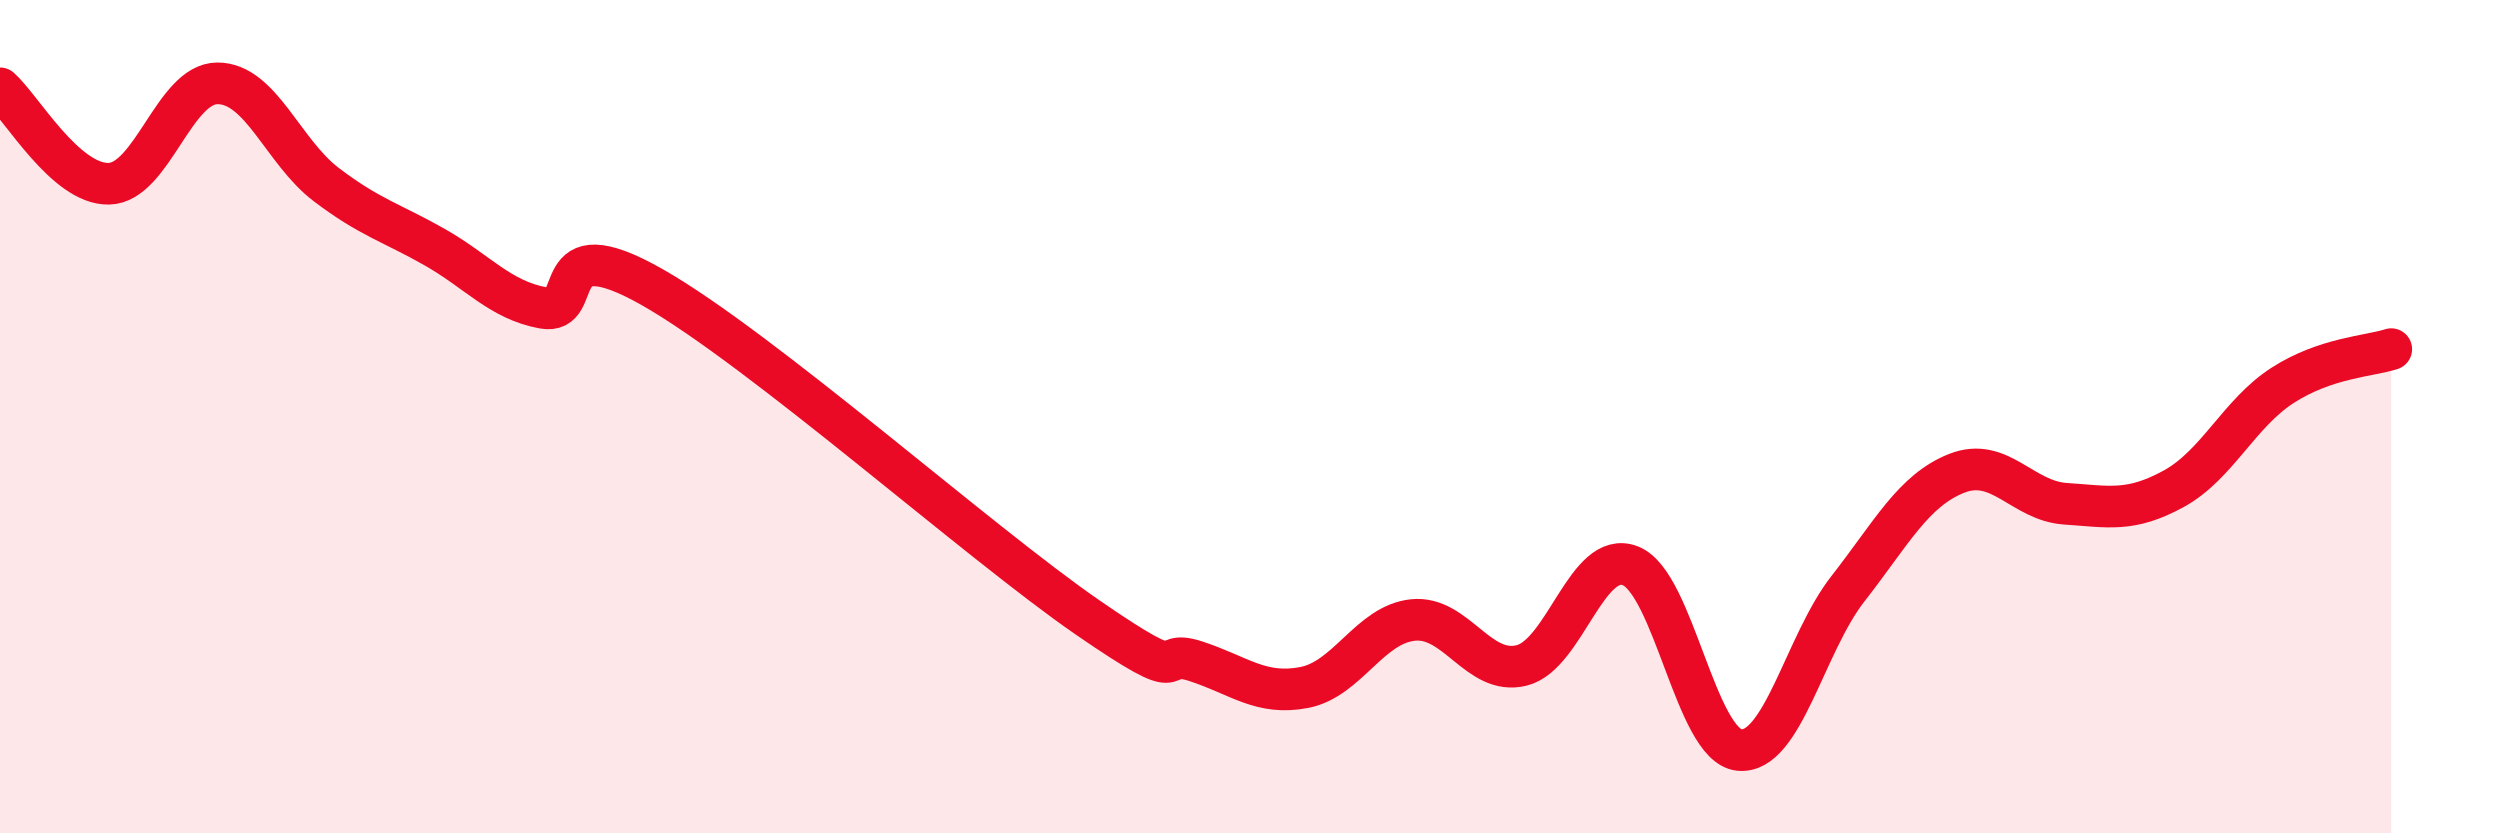 
    <svg width="60" height="20" viewBox="0 0 60 20" xmlns="http://www.w3.org/2000/svg">
      <path
        d="M 0,2.12 C 0.52,2.58 1.57,4.43 2.61,4.41 C 3.65,4.39 4.18,2 5.22,2 C 6.26,2 6.79,3.64 7.83,4.43 C 8.87,5.22 9.39,5.34 10.43,5.93 C 11.47,6.52 12,7.2 13.04,7.39 C 14.08,7.58 13.04,5.41 15.65,6.89 C 18.26,8.37 23.48,13.01 26.09,14.81 C 28.7,16.61 27.66,15.53 28.7,15.87 C 29.74,16.21 30.26,16.7 31.3,16.5 C 32.34,16.3 32.87,14.99 33.91,14.88 C 34.95,14.77 35.48,16.23 36.52,15.97 C 37.56,15.71 38.09,13.17 39.13,13.58 C 40.17,13.99 40.7,17.89 41.74,18 C 42.78,18.11 43.31,15.46 44.35,14.13 C 45.39,12.8 45.92,11.77 46.96,11.36 C 48,10.95 48.53,12.02 49.57,12.09 C 50.61,12.16 51.13,12.3 52.17,11.73 C 53.21,11.16 53.74,9.92 54.78,9.25 C 55.82,8.58 56.87,8.55 57.39,8.38L57.39 20L0 20Z"
        fill="#EB0A25"
        opacity="0.1"
        stroke-linecap="round"
        stroke-linejoin="round"
      />
      <path
        d="M 0,2.12 C 0.52,2.58 1.57,4.43 2.61,4.41 C 3.65,4.39 4.18,2 5.22,2 C 6.26,2 6.79,3.64 7.83,4.43 C 8.87,5.22 9.39,5.34 10.43,5.93 C 11.47,6.52 12,7.2 13.04,7.39 C 14.08,7.58 13.04,5.41 15.65,6.89 C 18.26,8.37 23.48,13.01 26.09,14.81 C 28.7,16.61 27.66,15.53 28.7,15.87 C 29.74,16.21 30.26,16.7 31.3,16.5 C 32.34,16.3 32.87,14.99 33.91,14.88 C 34.95,14.77 35.48,16.23 36.52,15.97 C 37.56,15.71 38.09,13.17 39.13,13.58 C 40.17,13.99 40.7,17.89 41.74,18 C 42.78,18.11 43.31,15.46 44.35,14.13 C 45.39,12.8 45.92,11.77 46.96,11.36 C 48,10.95 48.53,12.02 49.57,12.09 C 50.61,12.16 51.13,12.3 52.17,11.73 C 53.21,11.16 53.74,9.92 54.78,9.25 C 55.82,8.58 56.87,8.55 57.39,8.38"
        stroke="#EB0A25"
        stroke-width="1"
        fill="none"
        stroke-linecap="round"
        stroke-linejoin="round"
      />
    </svg>
  